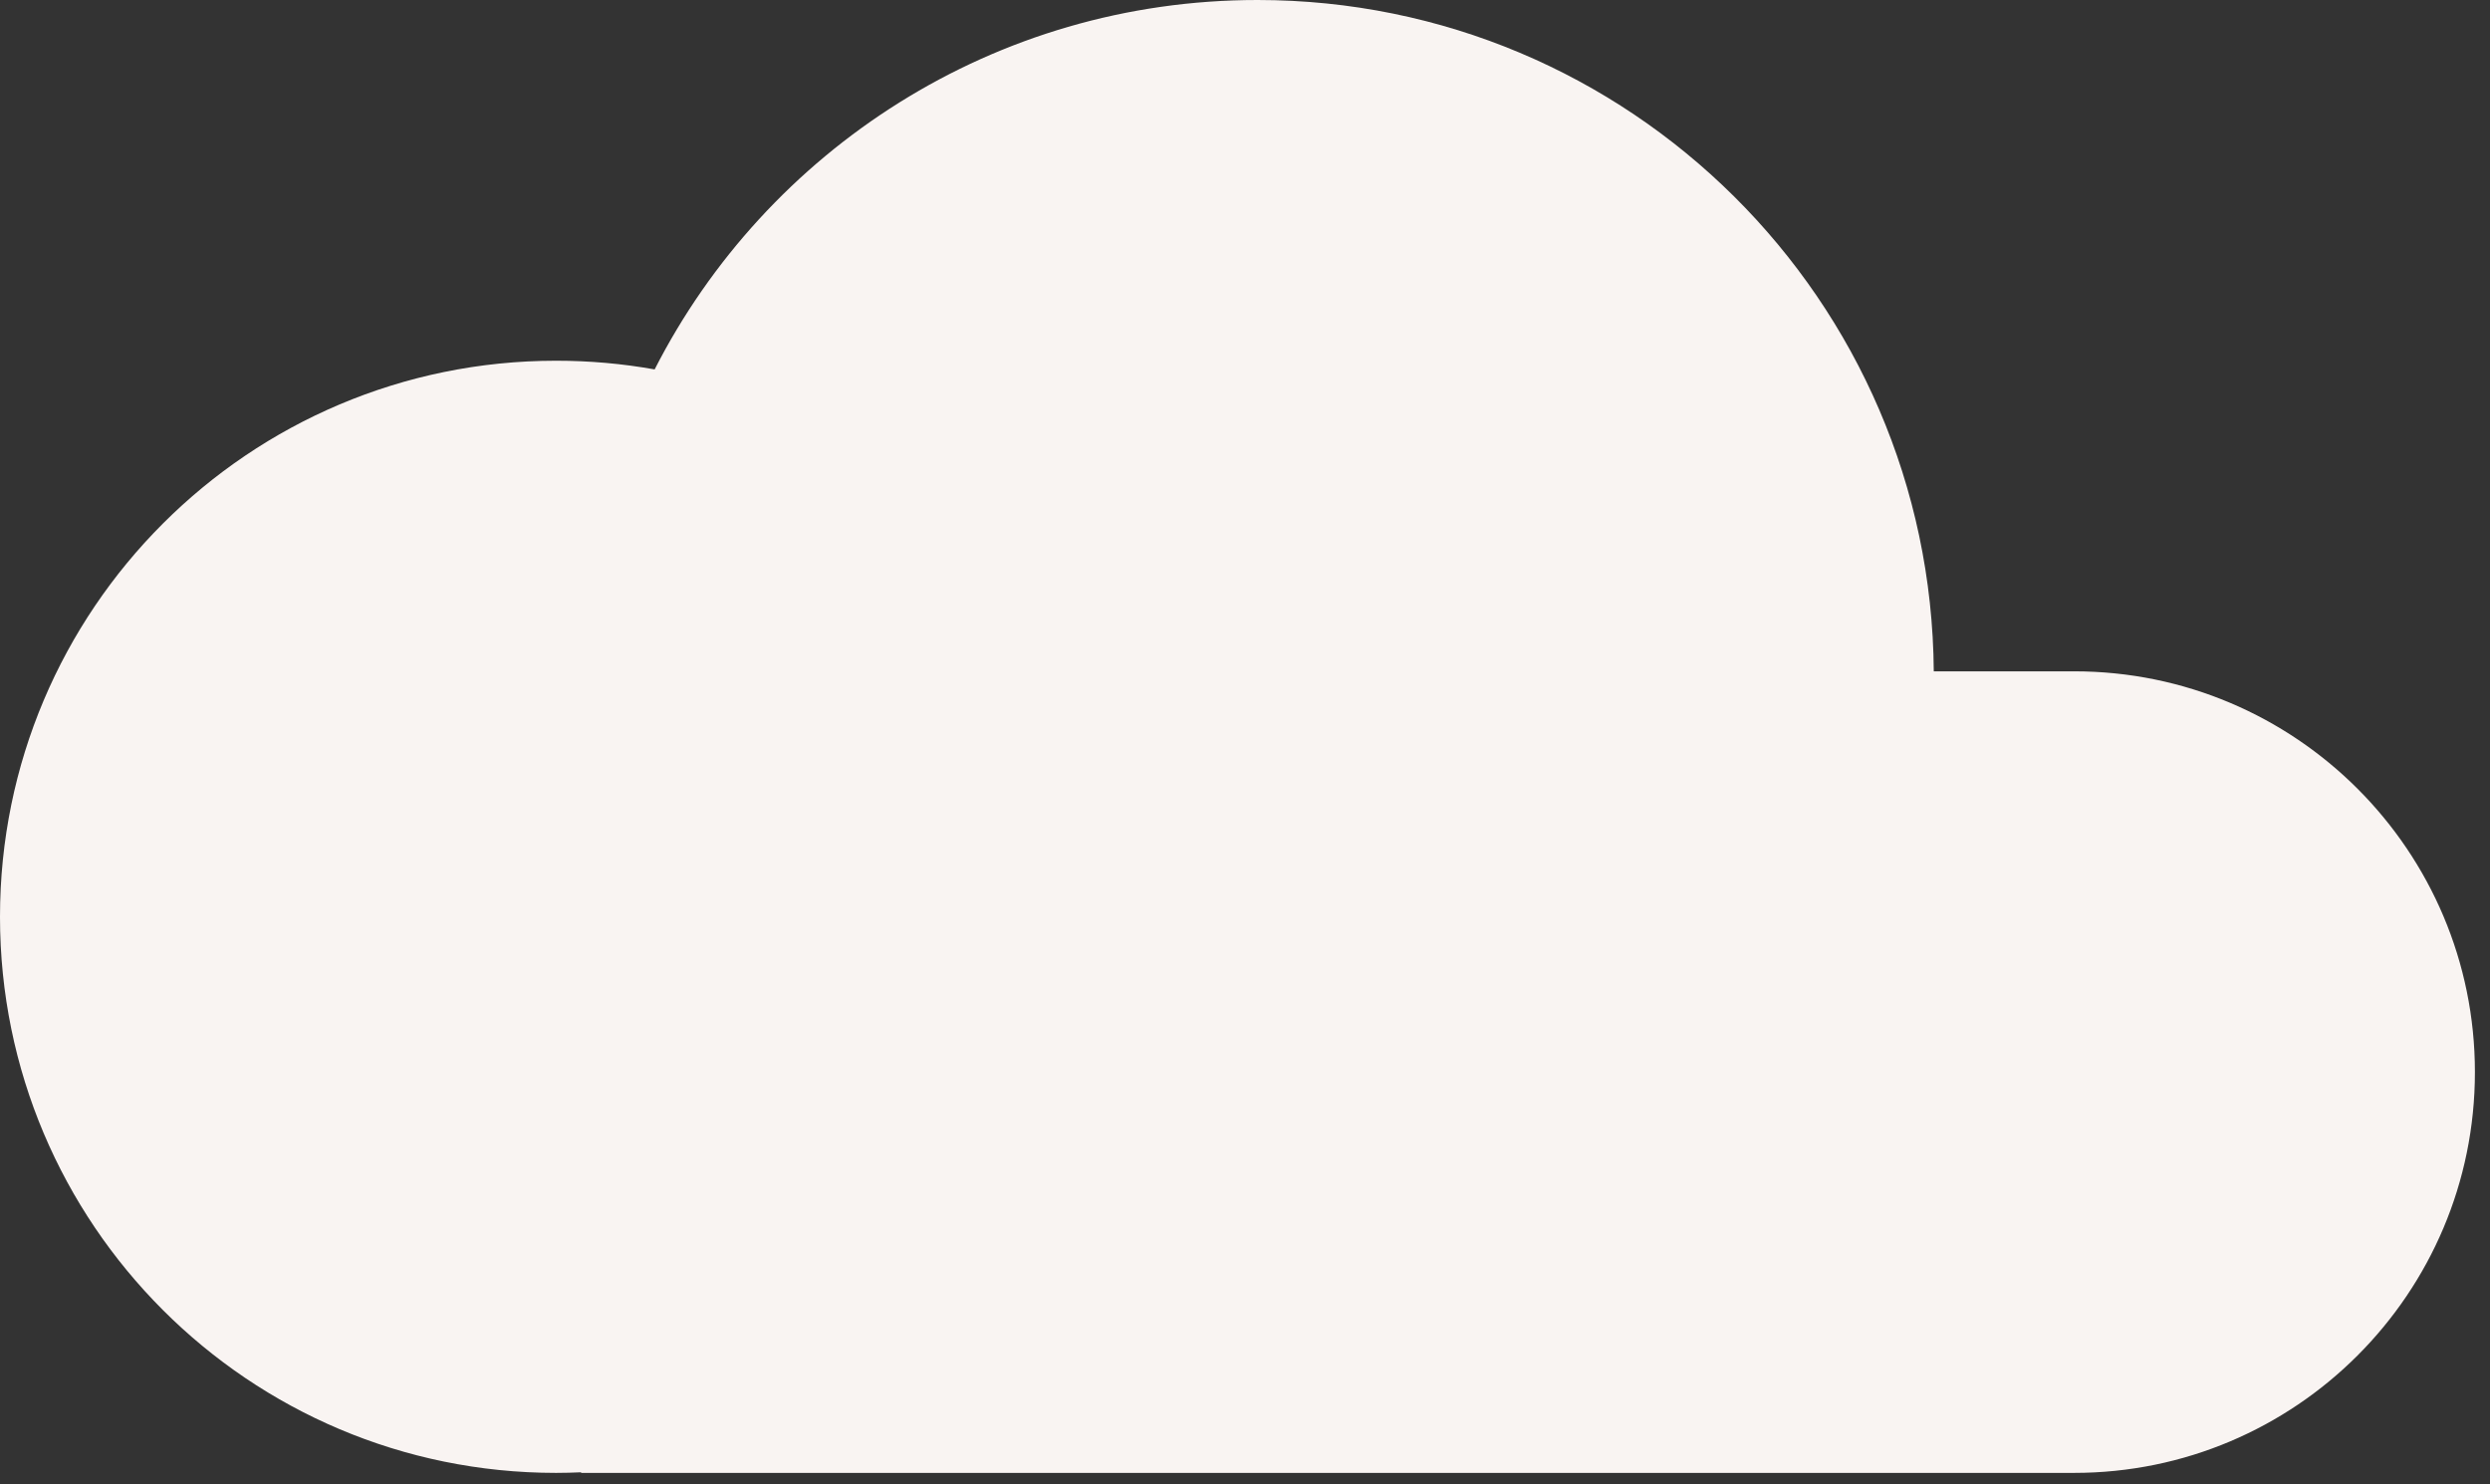 <?xml version="1.0" encoding="utf-8"?>
<svg xmlns="http://www.w3.org/2000/svg" fill="none" height="100%" overflow="visible" preserveAspectRatio="none" style="display: block;" viewBox="0 0 156 93" width="100%">
<rect x="0" y="0" width="156" height="93" fill="#333333" stroke="none"/>
<path d="M78.783 0C102.08 0 120.984 18.802 121.152 42.06H129.944C143.812 42.06 155.055 53.302 155.055 67.17C155.055 81.038 143.812 92.28 129.944 92.28H36.409V92.242C35.889 92.265 35.366 92.28 34.84 92.28C15.598 92.28 0 76.681 0 57.44C0 38.198 15.598 22.6 34.84 22.6C36.947 22.6 39.01 22.786 41.014 23.145C48.022 9.407 62.304 0 78.783 0Z" fill="#F9F4F2" id="Union"/>
</svg>
